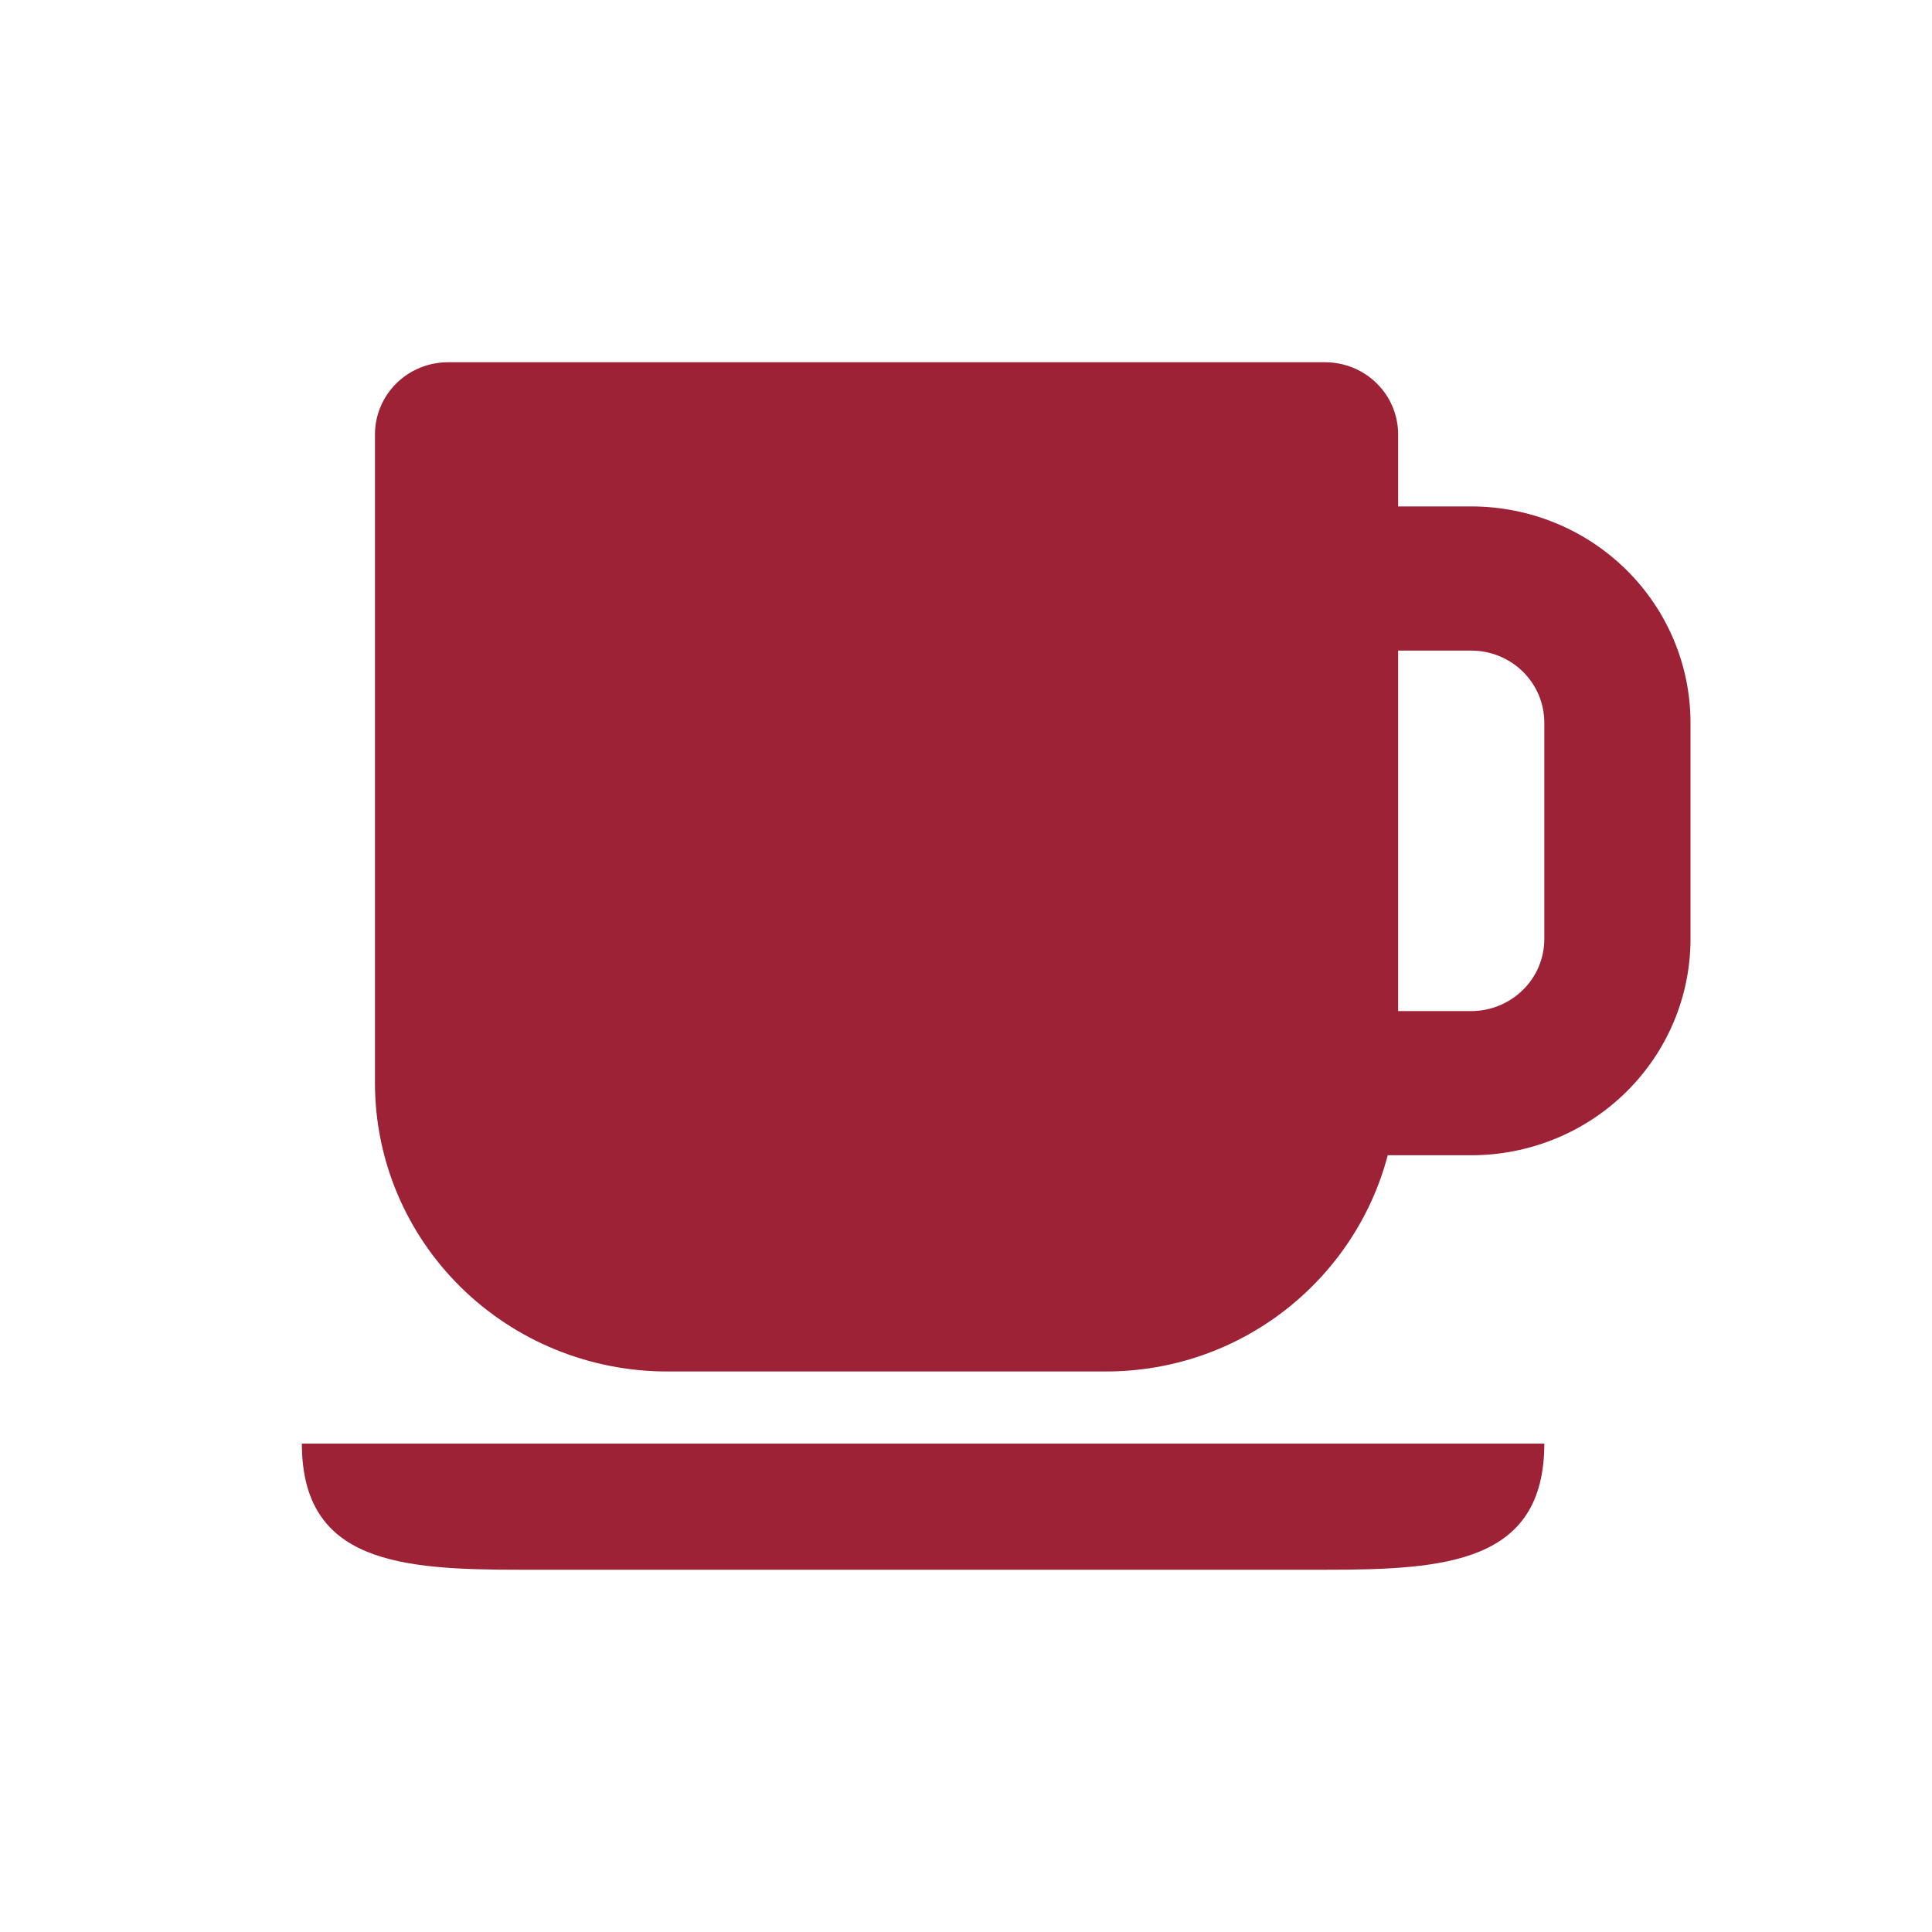 <svg width="24" height="24" viewBox="0 0 24 24" fill="none" xmlns="http://www.w3.org/2000/svg">
<path d="M18.276 6.291H17.368V5.396C17.368 5.158 17.273 4.93 17.102 4.762C16.932 4.594 16.701 4.5 16.46 4.5H5.566C5.325 4.5 5.094 4.594 4.924 4.762C4.754 4.93 4.658 5.158 4.658 5.396V13.455C4.658 14.405 5.041 15.316 5.722 15.988C6.403 16.66 7.326 17.037 8.289 17.037H13.737C15.424 17.037 16.834 15.892 17.239 14.351H18.276C18.999 14.351 19.692 14.068 20.202 13.564C20.713 13.06 21 12.377 21 11.664V8.978C21 8.265 20.713 7.582 20.202 7.078C19.692 6.574 18.999 6.291 18.276 6.291ZM19.184 11.664C19.184 11.902 19.089 12.13 18.918 12.297C18.748 12.465 18.517 12.56 18.276 12.56H17.368V8.082H18.276C18.517 8.082 18.748 8.176 18.918 8.344C19.089 8.512 19.184 8.74 19.184 8.978V11.664ZM17.368 17.933H3.75C3.75 19.414 4.972 19.5 6.474 19.5H11.467H16.46C17.962 19.5 19.184 19.414 19.184 17.933H17.368Z" fill="#9D2235"/>
</svg>
